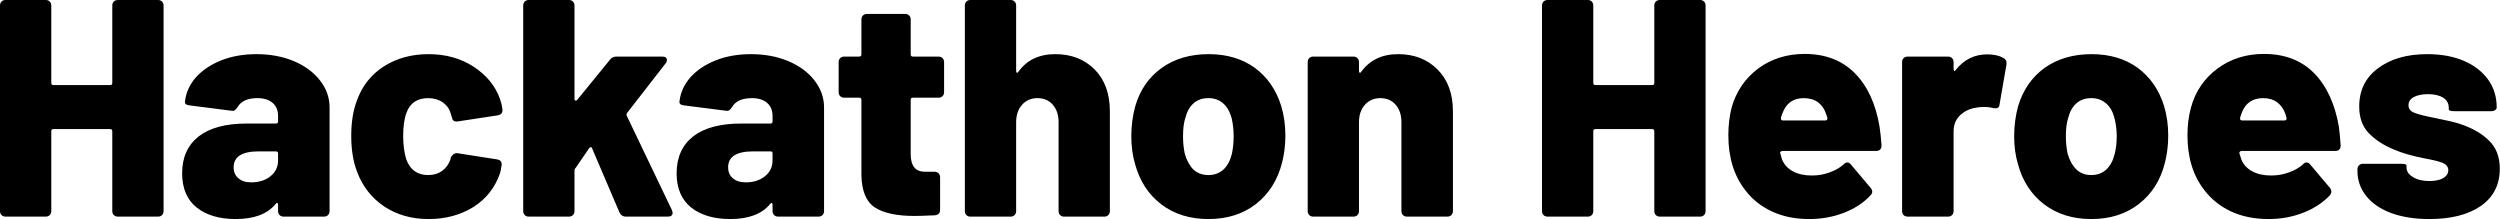 <svg data-v-423bf9ae="" xmlns="http://www.w3.org/2000/svg" viewBox="0 0 684.702 60" class="font"><!----><!----><!----><g data-v-423bf9ae="" id="3965b588-335d-40a7-b9f1-87f3ff7d98e4" fill="black" transform="matrix(6.054,0,0,6.054,-4.178,-25.429)"><path d="M5.77 4.45Q5.77 4.34 5.84 4.27Q5.91 4.20 6.02 4.20L6.02 4.20L7.84 4.20Q7.95 4.20 8.02 4.27Q8.09 4.34 8.09 4.45L8.09 4.45L8.09 13.75Q8.09 13.86 8.02 13.93Q7.95 14 7.84 14L7.84 14L6.02 14Q5.91 14 5.84 13.93Q5.77 13.86 5.77 13.75L5.77 13.75L5.77 10.14Q5.77 10.04 5.67 10.04L5.67 10.04L3.11 10.04Q3.01 10.04 3.01 10.14L3.01 10.14L3.01 13.75Q3.01 13.86 2.94 13.93Q2.87 14 2.76 14L2.76 14L0.94 14Q0.83 14 0.76 13.93Q0.69 13.86 0.69 13.75L0.69 13.75L0.69 4.45Q0.69 4.34 0.76 4.27Q0.83 4.20 0.94 4.20L0.94 4.20L2.76 4.20Q2.87 4.20 2.94 4.27Q3.01 4.34 3.01 4.45L3.01 4.45L3.01 7.95Q3.01 8.05 3.11 8.05L3.11 8.05L5.67 8.05Q5.77 8.05 5.77 7.95L5.77 7.95L5.77 4.45ZM12.29 6.65Q13.22 6.65 13.97 6.96Q14.73 7.28 15.16 7.83Q15.60 8.39 15.60 9.06L15.60 9.06L15.60 13.75Q15.60 13.86 15.53 13.93Q15.46 14 15.34 14L15.34 14L13.52 14Q13.41 14 13.34 13.93Q13.27 13.86 13.27 13.75L13.27 13.75L13.27 13.47Q13.27 13.40 13.24 13.38Q13.20 13.37 13.16 13.43L13.16 13.43Q12.60 14.11 11.35 14.11L11.35 14.11Q10.25 14.11 9.59 13.59Q8.93 13.06 8.93 12.04L8.93 12.04Q8.93 10.96 9.68 10.37Q10.43 9.79 11.84 9.79L11.84 9.79L13.17 9.79Q13.27 9.79 13.27 9.69L13.27 9.69L13.27 9.45Q13.27 9.07 13.03 8.86Q12.78 8.64 12.33 8.64L12.33 8.64Q12.01 8.64 11.78 8.74Q11.55 8.85 11.45 9.03L11.45 9.03Q11.38 9.13 11.32 9.18Q11.26 9.23 11.16 9.21L11.16 9.21L9.28 8.97Q9.03 8.95 9.06 8.78L9.06 8.78Q9.13 8.18 9.56 7.69Q10.00 7.21 10.70 6.93Q11.41 6.65 12.29 6.65L12.29 6.65ZM12.05 12.45Q12.59 12.45 12.93 12.17Q13.27 11.90 13.27 11.45L13.27 11.45L13.27 11.14Q13.27 11.05 13.17 11.05L13.17 11.05L12.36 11.05Q11.83 11.05 11.54 11.23Q11.26 11.41 11.26 11.77L11.26 11.77Q11.26 12.08 11.47 12.26Q11.68 12.45 12.05 12.45L12.05 12.45ZM20.08 14.11Q18.93 14.11 18.07 13.54Q17.21 12.96 16.84 11.96L16.84 11.96Q16.58 11.28 16.58 10.35L16.58 10.35Q16.58 9.41 16.84 8.74L16.84 8.74Q17.19 7.76 18.06 7.20Q18.93 6.65 20.08 6.65L20.08 6.65Q21.24 6.65 22.12 7.22Q23.00 7.80 23.31 8.68L23.31 8.68Q23.39 8.90 23.42 9.14L23.42 9.14L23.42 9.20Q23.42 9.38 23.20 9.42L23.20 9.42L21.42 9.69L21.35 9.70Q21.17 9.70 21.14 9.53L21.14 9.53L21.08 9.34Q21 9.03 20.72 8.83Q20.44 8.64 20.06 8.64L20.06 8.64Q19.32 8.64 19.08 9.30L19.08 9.30Q18.93 9.69 18.93 10.36L18.93 10.36Q18.93 10.96 19.07 11.41L19.07 11.41Q19.33 12.12 20.06 12.12L20.06 12.12Q20.43 12.12 20.68 11.94Q20.94 11.76 21.07 11.41L21.07 11.41L21.08 11.34L21.08 11.34Q21.10 11.27 21.19 11.19Q21.28 11.12 21.38 11.13L21.38 11.13L23.17 11.41Q23.42 11.45 23.38 11.69L23.38 11.69Q23.35 11.91 23.31 12.04L23.31 12.04Q22.97 13.02 22.10 13.57Q21.22 14.11 20.08 14.11L20.08 14.11ZM24.61 14Q24.50 14 24.43 13.93Q24.36 13.86 24.36 13.75L24.36 13.75L24.36 4.45Q24.36 4.34 24.43 4.27Q24.50 4.20 24.61 4.20L24.61 4.20L26.43 4.20Q26.54 4.20 26.61 4.27Q26.68 4.34 26.68 4.45L26.68 4.45L26.68 8.67Q26.68 8.74 26.73 8.75Q26.77 8.76 26.81 8.71L26.81 8.71L28.27 6.92Q28.38 6.76 28.57 6.76L28.57 6.76L30.65 6.76Q30.86 6.76 30.86 6.92L30.86 6.92Q30.86 7 30.80 7.07L30.80 7.07L29.06 9.31Q29.01 9.39 29.05 9.45L29.05 9.45L31.09 13.71L31.12 13.82Q31.12 14 30.90 14L30.90 14L29.01 14Q28.80 14 28.71 13.80L28.71 13.80L27.48 10.92Q27.47 10.86 27.42 10.86Q27.37 10.86 27.34 10.91L27.34 10.91L26.73 11.80Q26.68 11.84 26.68 11.93L26.68 11.93L26.68 13.75Q26.68 13.86 26.61 13.93Q26.54 14 26.43 14L26.43 14L24.61 14ZM34.66 6.65Q35.59 6.65 36.34 6.96Q37.10 7.28 37.53 7.83Q37.97 8.39 37.97 9.06L37.97 9.06L37.97 13.75Q37.97 13.86 37.90 13.93Q37.83 14 37.72 14L37.72 14L35.90 14Q35.78 14 35.71 13.93Q35.64 13.86 35.64 13.75L35.64 13.75L35.64 13.47Q35.64 13.40 35.61 13.38Q35.57 13.37 35.53 13.43L35.53 13.43Q34.97 14.11 33.73 14.11L33.73 14.11Q32.62 14.11 31.96 13.59Q31.30 13.06 31.30 12.04L31.30 12.04Q31.30 10.96 32.05 10.37Q32.80 9.79 34.22 9.79L34.22 9.79L35.55 9.79Q35.64 9.79 35.64 9.69L35.64 9.69L35.64 9.45Q35.64 9.07 35.40 8.86Q35.15 8.64 34.71 8.64L34.71 8.64Q34.38 8.64 34.15 8.74Q33.92 8.85 33.82 9.03L33.82 9.03Q33.75 9.13 33.69 9.18Q33.63 9.23 33.53 9.21L33.53 9.21L31.65 8.97Q31.40 8.95 31.43 8.78L31.43 8.78Q31.50 8.18 31.93 7.69Q32.37 7.21 33.07 6.93Q33.78 6.65 34.66 6.65L34.66 6.65ZM34.43 12.45Q34.96 12.45 35.30 12.17Q35.64 11.90 35.64 11.45L35.64 11.45L35.64 11.14Q35.64 11.05 35.55 11.05L35.55 11.05L34.73 11.05Q34.20 11.05 33.91 11.23Q33.63 11.41 33.63 11.77L33.63 11.77Q33.63 12.08 33.84 12.26Q34.05 12.45 34.43 12.45L34.43 12.45ZM43.40 8.37Q43.40 8.48 43.33 8.55Q43.26 8.62 43.15 8.62L43.15 8.62L41.99 8.62Q41.89 8.62 41.89 8.72L41.89 8.72L41.89 11.17Q41.89 11.97 42.53 11.97L42.53 11.97L42.97 11.97Q43.08 11.97 43.15 12.04Q43.22 12.11 43.22 12.22L43.22 12.22L43.22 13.69Q43.22 13.92 42.98 13.94L42.98 13.94Q42.34 13.97 42.07 13.97L42.07 13.97Q40.85 13.97 40.26 13.58Q39.68 13.19 39.66 12.12L39.66 12.12L39.66 8.72Q39.66 8.62 39.56 8.62L39.56 8.62L38.88 8.62Q38.77 8.62 38.70 8.55Q38.63 8.48 38.63 8.37L38.63 8.37L38.63 7.01Q38.63 6.90 38.70 6.83Q38.77 6.76 38.88 6.76L38.88 6.76L39.56 6.76Q39.66 6.76 39.66 6.66L39.66 6.66L39.66 5.08Q39.66 4.97 39.73 4.90Q39.80 4.83 39.91 4.83L39.91 4.83L41.64 4.83Q41.75 4.83 41.82 4.90Q41.89 4.97 41.89 5.08L41.89 5.08L41.89 6.66Q41.89 6.76 41.99 6.76L41.99 6.76L43.15 6.76Q43.26 6.76 43.33 6.83Q43.40 6.90 43.40 7.01L43.40 7.01L43.40 8.37ZM48.43 6.65Q49.52 6.65 50.21 7.34Q50.90 8.04 50.90 9.23L50.90 9.23L50.90 13.75Q50.90 13.86 50.83 13.93Q50.76 14 50.65 14L50.65 14L48.83 14Q48.72 14 48.65 13.93Q48.58 13.86 48.58 13.75L48.58 13.75L48.58 9.73Q48.58 9.24 48.32 8.94Q48.06 8.64 47.63 8.64L47.63 8.64Q47.19 8.64 46.93 8.94Q46.66 9.24 46.66 9.73L46.66 9.73L46.66 13.75Q46.66 13.86 46.59 13.93Q46.52 14 46.41 14L46.41 14L44.59 14Q44.48 14 44.41 13.93Q44.34 13.86 44.34 13.75L44.34 13.75L44.34 4.45Q44.34 4.34 44.41 4.27Q44.48 4.20 44.59 4.20L44.59 4.20L46.41 4.20Q46.52 4.20 46.59 4.27Q46.66 4.34 46.66 4.45L46.66 4.45L46.66 7.41Q46.66 7.48 46.70 7.49Q46.73 7.50 46.76 7.45L46.76 7.45Q47.33 6.65 48.43 6.65L48.43 6.65ZM55.36 14.11Q54.10 14.11 53.22 13.44Q52.35 12.77 52.04 11.62L52.04 11.62Q51.87 11.05 51.87 10.36L51.87 10.36Q51.87 9.66 52.05 9.00L52.05 9.00Q52.37 7.90 53.25 7.27Q54.12 6.65 55.37 6.65L55.37 6.65Q56.60 6.65 57.46 7.27Q58.31 7.90 58.65 8.99L58.65 8.99Q58.84 9.62 58.84 10.33L58.84 10.33Q58.84 10.98 58.69 11.56L58.69 11.56Q58.39 12.74 57.51 13.43Q56.63 14.11 55.36 14.11L55.36 14.11ZM55.36 12.12Q55.76 12.12 56.04 11.87Q56.31 11.61 56.42 11.16L56.42 11.16Q56.50 10.79 56.50 10.36L56.50 10.36Q56.50 9.94 56.41 9.55L56.41 9.55Q56.29 9.11 56.03 8.88Q55.76 8.64 55.36 8.64L55.36 8.64Q54.94 8.64 54.68 8.88Q54.42 9.11 54.31 9.55L54.31 9.55Q54.21 9.86 54.21 10.36L54.21 10.36Q54.21 10.79 54.29 11.16L54.29 11.16Q54.42 11.61 54.68 11.87Q54.95 12.12 55.36 12.12L55.36 12.12ZM63.94 6.65Q65.03 6.65 65.72 7.34Q66.42 8.04 66.42 9.23L66.42 9.23L66.42 13.75Q66.42 13.86 66.35 13.93Q66.28 14 66.16 14L66.16 14L64.34 14Q64.23 14 64.16 13.93Q64.09 13.86 64.09 13.75L64.09 13.75L64.09 9.73Q64.09 9.24 63.83 8.94Q63.57 8.64 63.14 8.64L63.14 8.64Q62.71 8.64 62.44 8.94Q62.17 9.24 62.17 9.73L62.17 9.73L62.17 13.75Q62.17 13.86 62.10 13.93Q62.03 14 61.92 14L61.92 14L60.10 14Q59.99 14 59.92 13.93Q59.85 13.86 59.85 13.75L59.85 13.75L59.85 7.01Q59.85 6.90 59.92 6.83Q59.99 6.76 60.10 6.76L60.10 6.76L61.92 6.76Q62.03 6.76 62.10 6.83Q62.17 6.90 62.17 7.01L62.17 7.01L62.17 7.41Q62.17 7.48 62.21 7.49Q62.24 7.50 62.27 7.45L62.27 7.45Q62.85 6.65 63.94 6.65L63.94 6.65ZM75.53 4.45Q75.53 4.34 75.60 4.27Q75.67 4.20 75.78 4.20L75.78 4.20L77.60 4.20Q77.71 4.20 77.78 4.27Q77.85 4.34 77.85 4.45L77.85 4.45L77.85 13.75Q77.85 13.86 77.78 13.93Q77.71 14 77.60 14L77.60 14L75.78 14Q75.67 14 75.60 13.93Q75.53 13.86 75.53 13.75L75.53 13.75L75.53 10.14Q75.53 10.04 75.43 10.04L75.43 10.04L72.87 10.04Q72.77 10.04 72.77 10.14L72.77 10.14L72.77 13.75Q72.77 13.86 72.70 13.93Q72.63 14 72.52 14L72.52 14L70.70 14Q70.59 14 70.52 13.93Q70.45 13.86 70.45 13.75L70.45 13.75L70.45 4.45Q70.45 4.34 70.52 4.27Q70.59 4.20 70.70 4.20L70.70 4.20L72.52 4.20Q72.63 4.20 72.70 4.27Q72.77 4.34 72.77 4.45L72.77 4.45L72.77 7.95Q72.77 8.05 72.87 8.05L72.87 8.05L75.43 8.05Q75.53 8.05 75.53 7.95L75.53 7.95L75.53 4.45ZM82.66 12.14Q83.09 12.14 83.46 12.00Q83.83 11.87 84.08 11.65L84.08 11.65Q84.17 11.55 84.27 11.55L84.27 11.55Q84.35 11.55 84.43 11.65L84.43 11.65L85.30 12.68Q85.39 12.78 85.39 12.87L85.39 12.87Q85.39 12.96 85.30 13.05L85.30 13.05Q84.83 13.55 84.10 13.83Q83.37 14.11 82.54 14.11L82.54 14.11Q81.59 14.11 80.86 13.77Q80.12 13.43 79.65 12.81L79.65 12.81Q78.88 11.83 78.88 10.32L78.88 10.32Q78.88 9.65 79.03 9.06L79.03 9.06Q79.34 7.97 80.23 7.30Q81.13 6.64 82.33 6.64L82.33 6.64Q83.73 6.64 84.59 7.50Q85.46 8.37 85.72 9.93L85.72 9.93Q85.78 10.32 85.81 10.78L85.81 10.78Q85.81 11.03 85.55 11.03L85.55 11.03L81.33 11.03Q81.28 11.03 81.25 11.06Q81.21 11.09 81.23 11.14L81.23 11.14L81.31 11.42Q81.45 11.76 81.80 11.95Q82.15 12.14 82.66 12.14L82.66 12.14ZM82.29 8.64Q81.58 8.64 81.33 9.32L81.33 9.32Q81.27 9.46 81.26 9.53L81.26 9.53L81.26 9.56Q81.26 9.65 81.35 9.65L81.35 9.65L83.27 9.65Q83.33 9.65 83.35 9.61Q83.37 9.58 83.36 9.53L83.36 9.53L83.30 9.35Q83.19 9.02 82.94 8.83Q82.68 8.64 82.29 8.64L82.29 8.64ZM90.59 6.66Q91.04 6.66 91.32 6.82L91.32 6.82Q91.50 6.92 91.46 7.13L91.46 7.13L91.15 8.92Q91.14 9.10 90.97 9.10L90.97 9.10Q90.90 9.10 90.86 9.09L90.86 9.09Q90.69 9.04 90.44 9.04L90.44 9.04Q90.22 9.04 90.10 9.07L90.10 9.07Q89.67 9.13 89.37 9.41Q89.07 9.69 89.07 10.15L89.07 10.15L89.07 13.75Q89.07 13.86 89.00 13.93Q88.93 14 88.82 14L88.82 14L87.00 14Q86.88 14 86.81 13.93Q86.74 13.86 86.74 13.75L86.74 13.75L86.74 7.01Q86.74 6.90 86.81 6.83Q86.88 6.76 87.00 6.76L87.00 6.76L88.82 6.76Q88.93 6.76 89.00 6.83Q89.07 6.90 89.07 7.01L89.07 7.01L89.07 7.32Q89.07 7.39 89.10 7.41Q89.14 7.42 89.17 7.36L89.17 7.36Q89.73 6.66 90.59 6.66L90.59 6.66ZM95.30 14.11Q94.04 14.11 93.16 13.44Q92.29 12.77 91.98 11.62L91.98 11.62Q91.81 11.05 91.81 10.36L91.81 10.36Q91.81 9.66 91.99 9.00L91.99 9.00Q92.32 7.90 93.19 7.27Q94.07 6.65 95.31 6.65L95.31 6.65Q96.54 6.65 97.40 7.27Q98.25 7.90 98.59 8.99L98.59 8.99Q98.78 9.62 98.78 10.33L98.78 10.33Q98.78 10.98 98.63 11.56L98.63 11.56Q98.34 12.74 97.45 13.43Q96.57 14.11 95.30 14.11L95.30 14.11ZM95.30 12.12Q95.70 12.12 95.98 11.87Q96.25 11.61 96.36 11.16L96.36 11.16Q96.45 10.79 96.45 10.36L96.45 10.36Q96.45 9.94 96.35 9.55L96.35 9.55Q96.24 9.11 95.97 8.88Q95.70 8.64 95.30 8.64L95.30 8.64Q94.88 8.64 94.62 8.88Q94.36 9.11 94.25 9.55L94.25 9.55Q94.15 9.86 94.15 10.36L94.15 10.36Q94.15 10.79 94.23 11.16L94.23 11.16Q94.36 11.61 94.63 11.87Q94.89 12.12 95.30 12.12L95.30 12.12ZM103.43 12.14Q103.87 12.14 104.24 12.00Q104.61 11.87 104.86 11.65L104.86 11.65Q104.94 11.55 105.04 11.55L105.04 11.55Q105.13 11.55 105.21 11.65L105.21 11.65L106.08 12.68Q106.16 12.78 106.16 12.87L106.16 12.87Q106.16 12.96 106.08 13.05L106.08 13.05Q105.60 13.55 104.87 13.83Q104.15 14.11 103.32 14.11L103.32 14.11Q102.37 14.11 101.63 13.77Q100.90 13.43 100.42 12.81L100.42 12.81Q99.65 11.83 99.65 10.32L99.65 10.32Q99.65 9.65 99.81 9.06L99.81 9.06Q100.11 7.97 101.01 7.30Q101.91 6.64 103.11 6.64L103.11 6.64Q104.51 6.64 105.37 7.50Q106.23 8.37 106.50 9.93L106.50 9.93Q106.55 10.32 106.58 10.78L106.58 10.78Q106.58 11.03 106.33 11.03L106.33 11.03L102.10 11.03Q102.06 11.03 102.02 11.06Q101.99 11.09 102.00 11.14L102.00 11.14L102.09 11.42Q102.23 11.76 102.58 11.95Q102.93 12.14 103.43 12.14L103.43 12.14ZM103.07 8.64Q102.35 8.64 102.10 9.32L102.10 9.32Q102.05 9.46 102.03 9.53L102.03 9.53L102.03 9.56Q102.03 9.65 102.13 9.65L102.13 9.65L104.05 9.65Q104.10 9.65 104.12 9.61Q104.15 9.58 104.13 9.53L104.13 9.53L104.08 9.35Q103.96 9.02 103.71 8.83Q103.46 8.64 103.07 8.64L103.07 8.64ZM110.60 14.11Q109.61 14.11 108.87 13.84Q108.14 13.57 107.74 13.07Q107.34 12.57 107.34 11.93L107.34 11.93L107.34 11.86Q107.34 11.75 107.41 11.68Q107.48 11.61 107.59 11.61L107.59 11.61L109.31 11.61Q109.56 11.61 109.56 11.69L109.56 11.69L109.56 11.77Q109.56 12.04 109.85 12.21Q110.14 12.39 110.59 12.39L110.59 12.39Q110.98 12.39 111.22 12.26Q111.45 12.12 111.45 11.90L111.45 11.90Q111.45 11.68 111.20 11.57Q110.95 11.47 110.40 11.37L110.40 11.37Q109.52 11.20 108.98 10.96L108.98 10.96Q108.28 10.67 107.85 10.22Q107.42 9.77 107.42 9.02L107.42 9.02Q107.42 7.92 108.27 7.29Q109.12 6.65 110.50 6.65L110.50 6.65Q111.44 6.65 112.15 6.95Q112.85 7.25 113.25 7.80Q113.64 8.34 113.64 9.06L113.64 9.06Q113.64 9.13 113.57 9.18Q113.50 9.23 113.39 9.23L113.39 9.23L111.72 9.23Q111.47 9.23 111.47 9.14L111.47 9.14L111.47 9.06Q111.47 8.79 111.22 8.62Q110.96 8.46 110.53 8.46L110.53 8.46Q110.14 8.46 109.89 8.59Q109.65 8.72 109.65 8.96L109.65 8.96Q109.65 9.20 109.91 9.30Q110.18 9.41 110.81 9.53L110.81 9.53Q111.66 9.70 111.96 9.80L111.96 9.80Q112.81 10.08 113.29 10.56Q113.78 11.03 113.78 11.83L113.78 11.83Q113.78 12.92 112.92 13.52Q112.06 14.11 110.60 14.11L110.60 14.11Z"></path></g><!----><!----></svg>